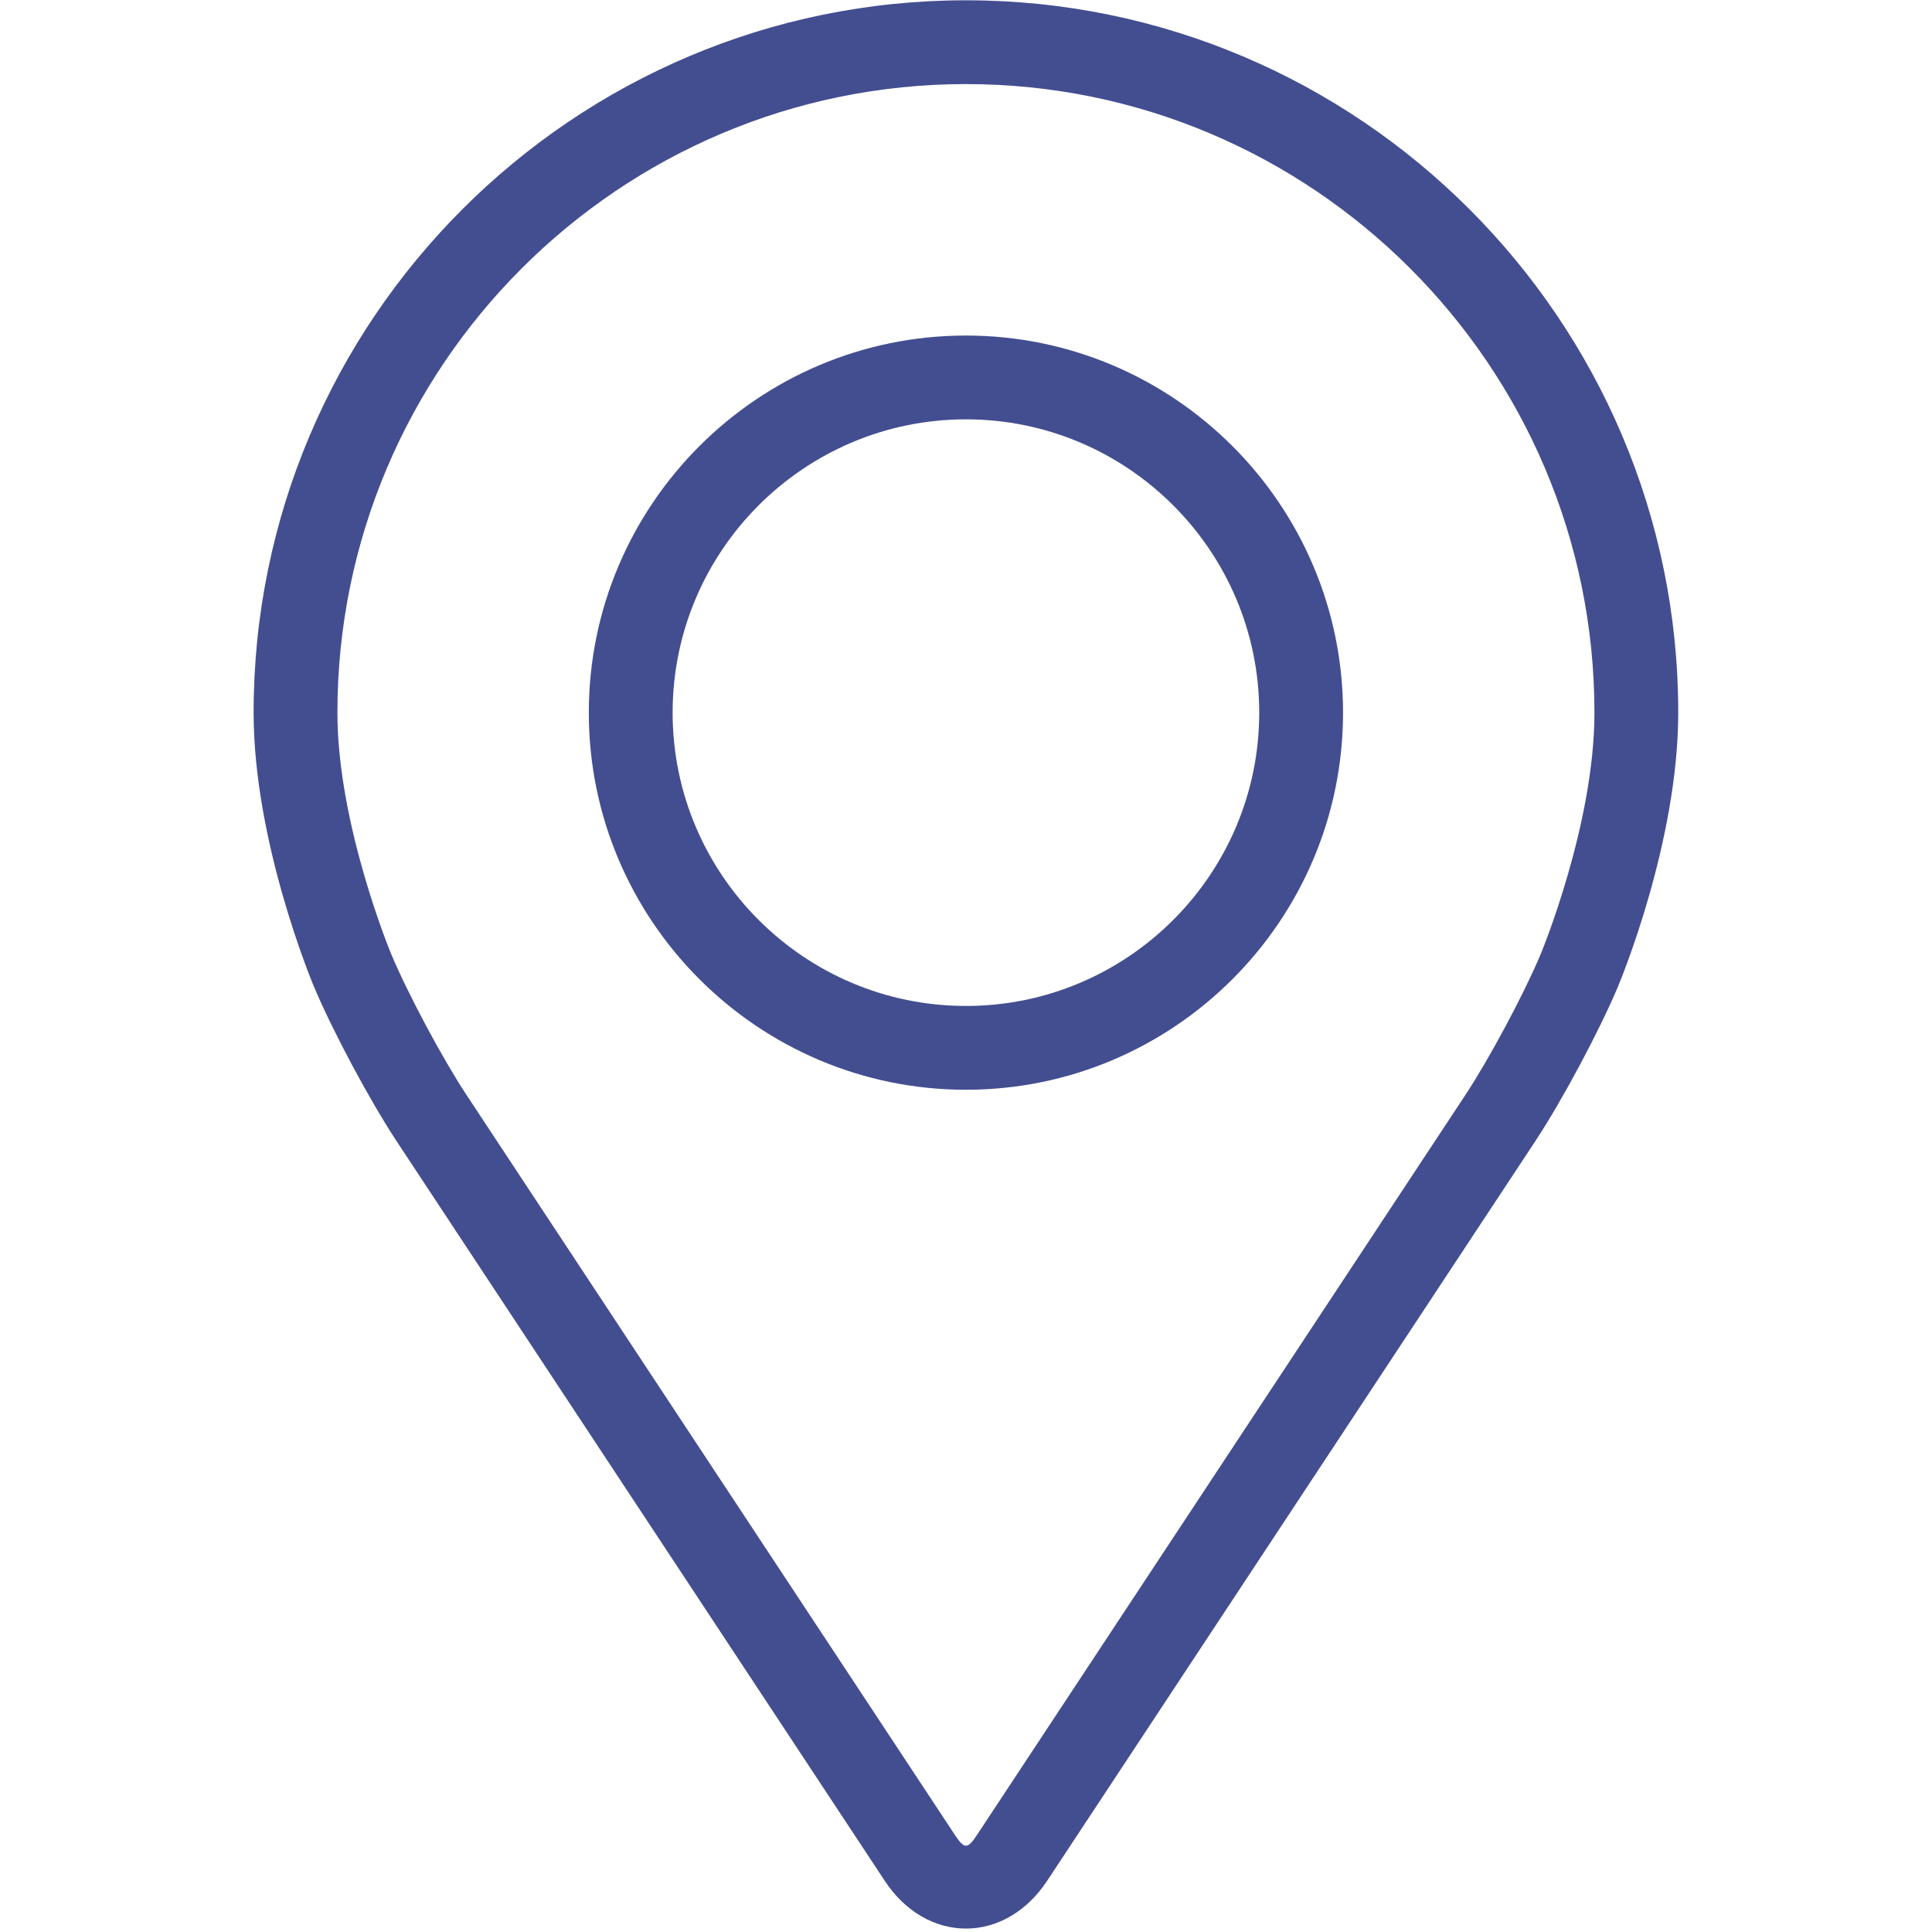 <?xml version="1.0" encoding="UTF-8"?> <svg xmlns="http://www.w3.org/2000/svg" width="520" height="520" viewBox="0 0 520 520" fill="none"> <g clip-path="url(#clip0_196_166)"> <path d="M259.981 0.077C154.264 0.077 68.26 86.081 68.26 191.798C68.26 226.601 83.868 264.032 84.522 265.611C89.563 277.576 99.51 296.162 106.683 307.056L238.136 506.232C243.515 514.397 251.477 519.077 259.981 519.077C268.484 519.077 276.446 514.397 281.826 506.243L413.29 307.056C420.474 296.162 430.409 277.576 435.451 265.611C436.105 264.043 451.702 226.612 451.702 191.798C451.702 86.081 365.698 0.077 259.981 0.077ZM414.654 256.859C410.155 267.584 400.896 284.873 394.456 294.64L262.992 493.826C260.398 497.762 259.575 497.762 256.981 493.826L125.517 294.64C119.077 284.873 109.818 267.573 105.318 256.848C105.127 256.386 90.815 221.932 90.815 191.798C90.815 98.52 166.703 22.633 259.981 22.633C353.259 22.633 429.146 98.52 429.146 191.798C429.146 221.977 414.801 256.521 414.654 256.859Z" fill="#434E91"></path> <path d="M259.98 90.311C204.009 90.311 158.48 135.85 158.48 191.81C158.48 247.77 204.009 293.309 259.98 293.309C315.951 293.309 361.479 247.77 361.479 191.81C361.479 135.85 315.951 90.311 259.98 90.311ZM259.98 270.754C216.459 270.754 181.036 235.342 181.036 191.81C181.036 148.278 216.459 112.866 259.98 112.866C303.5 112.866 338.924 148.278 338.924 191.81C338.924 235.342 303.5 270.754 259.98 270.754Z" fill="#434E91"></path> </g> <defs> <clipPath id="clip0_196_166"> <rect width="519" height="519" fill="white" transform="translate(0.48 0.077)"></rect> </clipPath> </defs> </svg> 